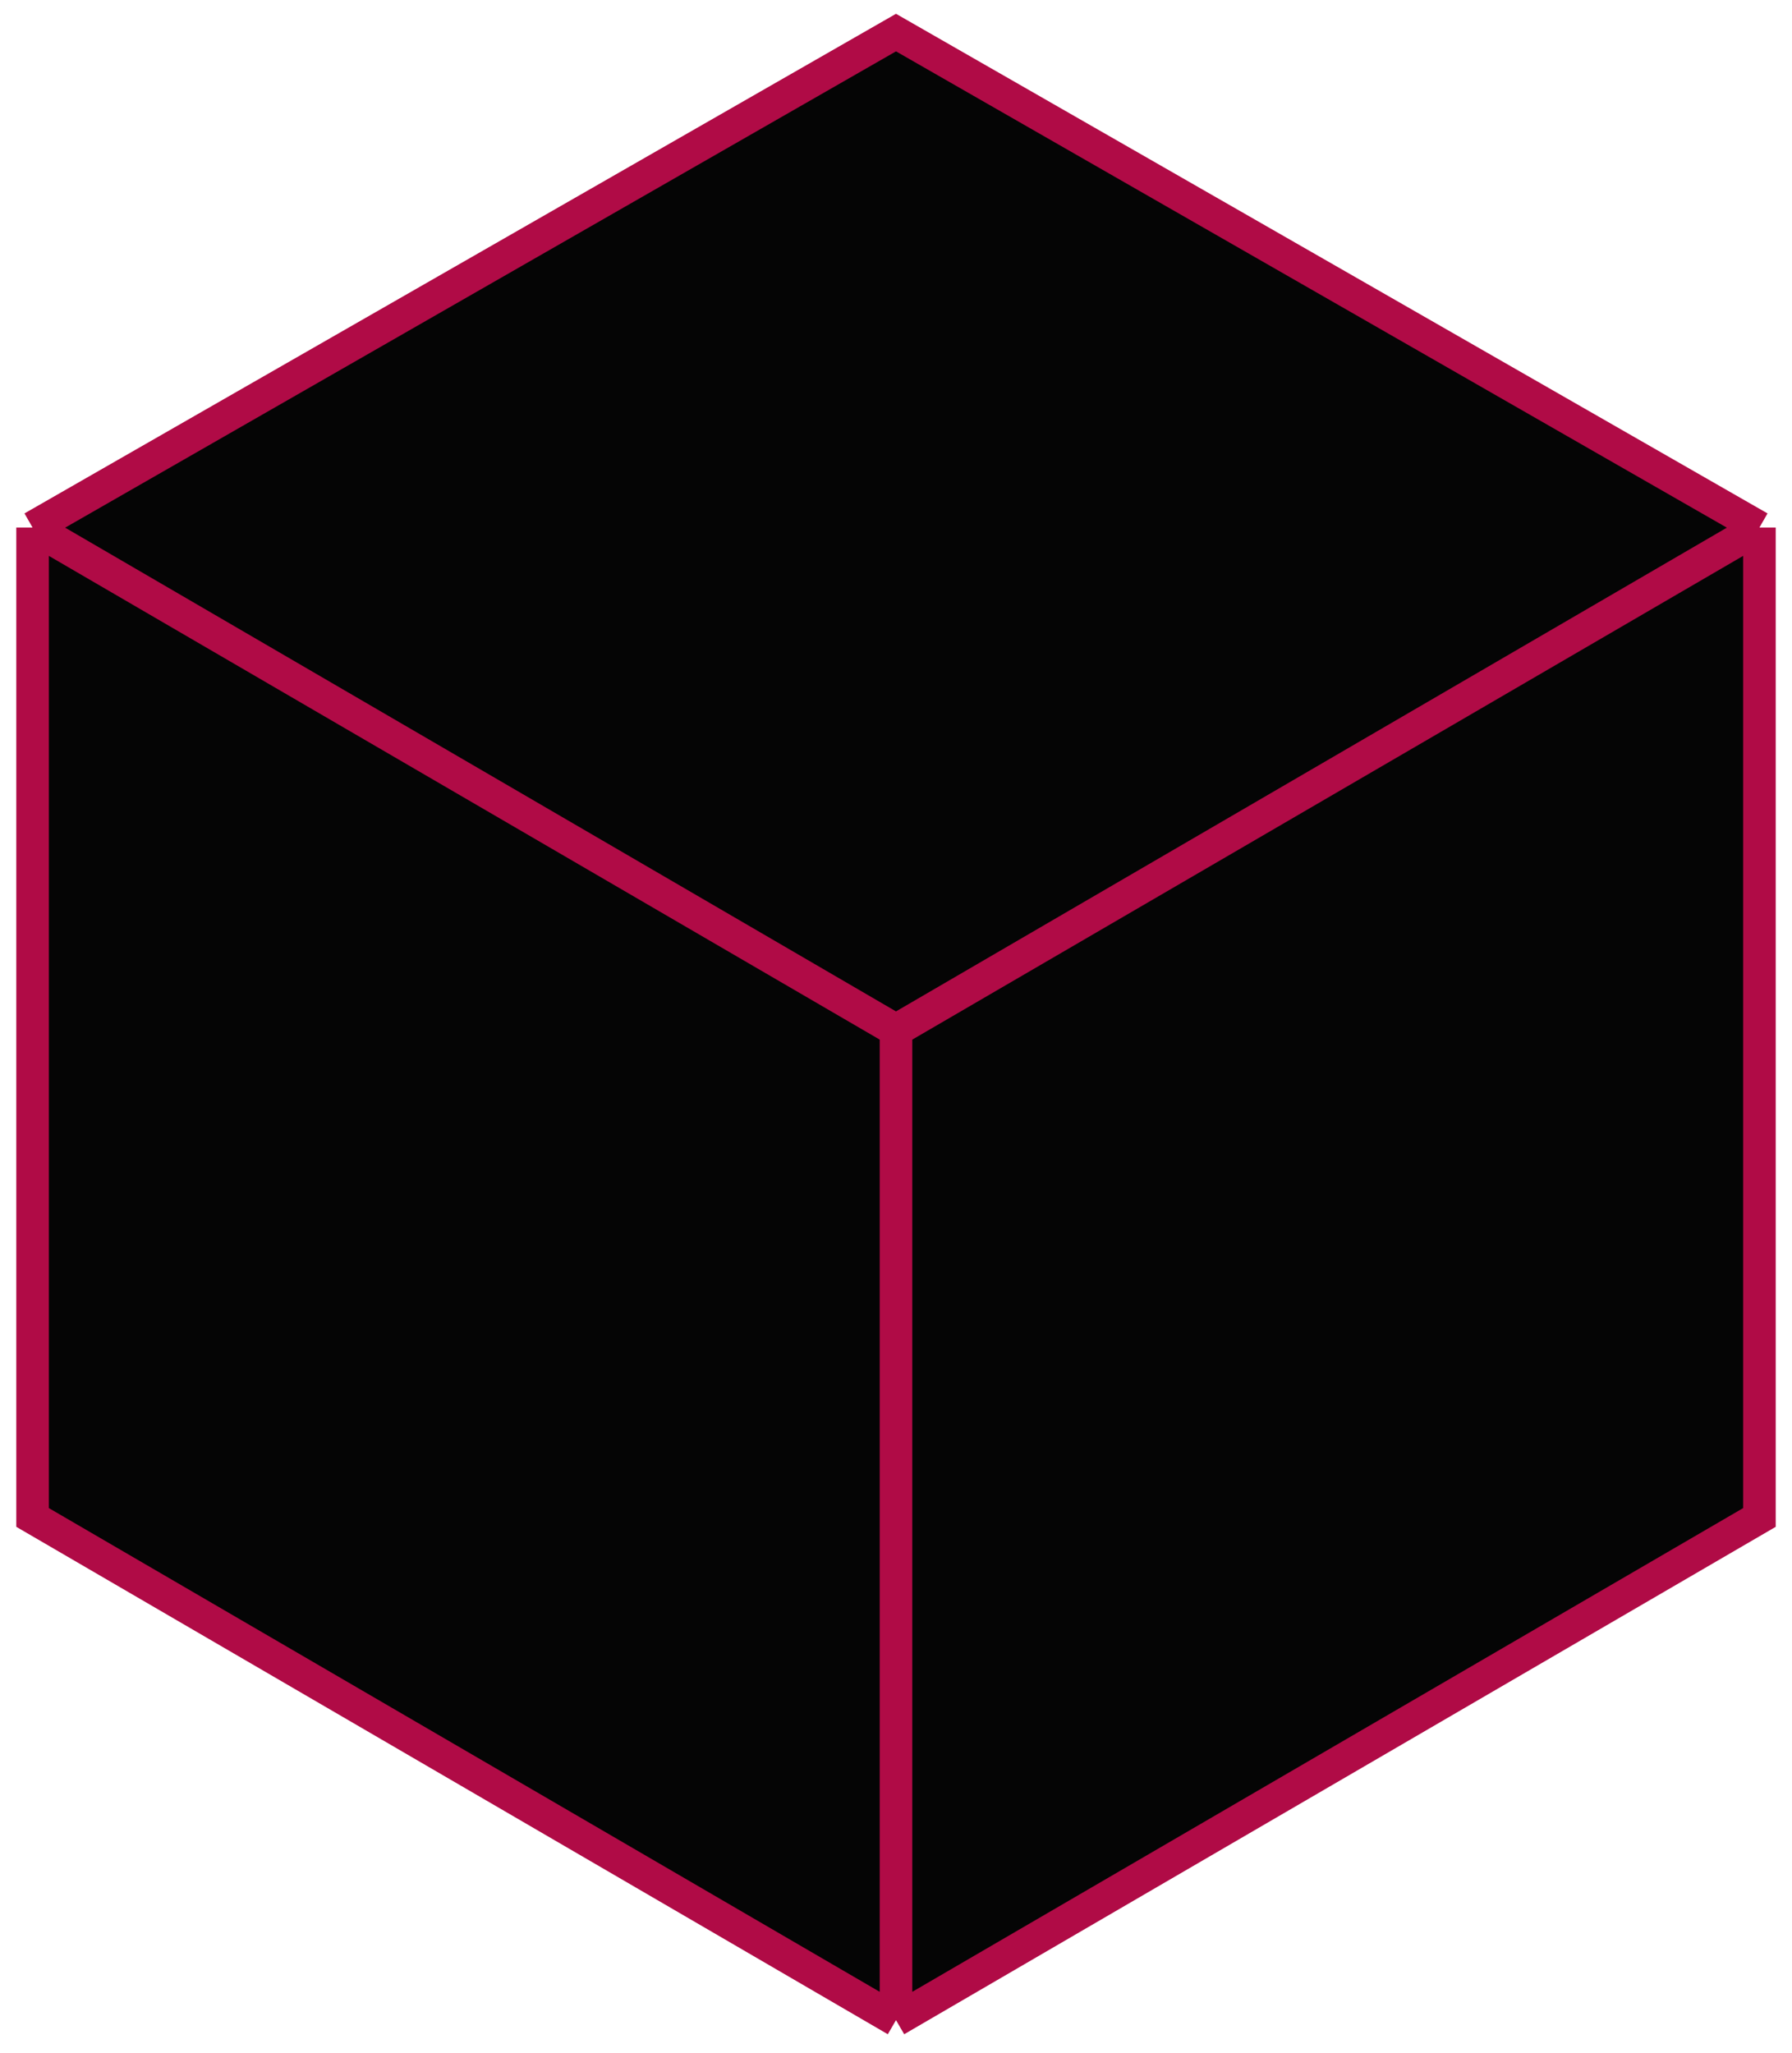 <?xml version="1.0" encoding="UTF-8"?> <svg xmlns="http://www.w3.org/2000/svg" width="55" height="63" viewBox="0 0 55 63" fill="none"> <path d="M54 46.572L27.5 62L1 46.572V16.191L27.5 1L54 16.191V46.572Z" fill="#050505"></path> <path d="M27.5 62L54 46.572V16.191M27.5 62L1 46.572V16.191M27.5 62V31.619M27.5 31.619L1 16.191M27.5 31.619L54 16.191M54 16.191L27.5 1L1 16.191" stroke="#B00B46"></path> </svg> 